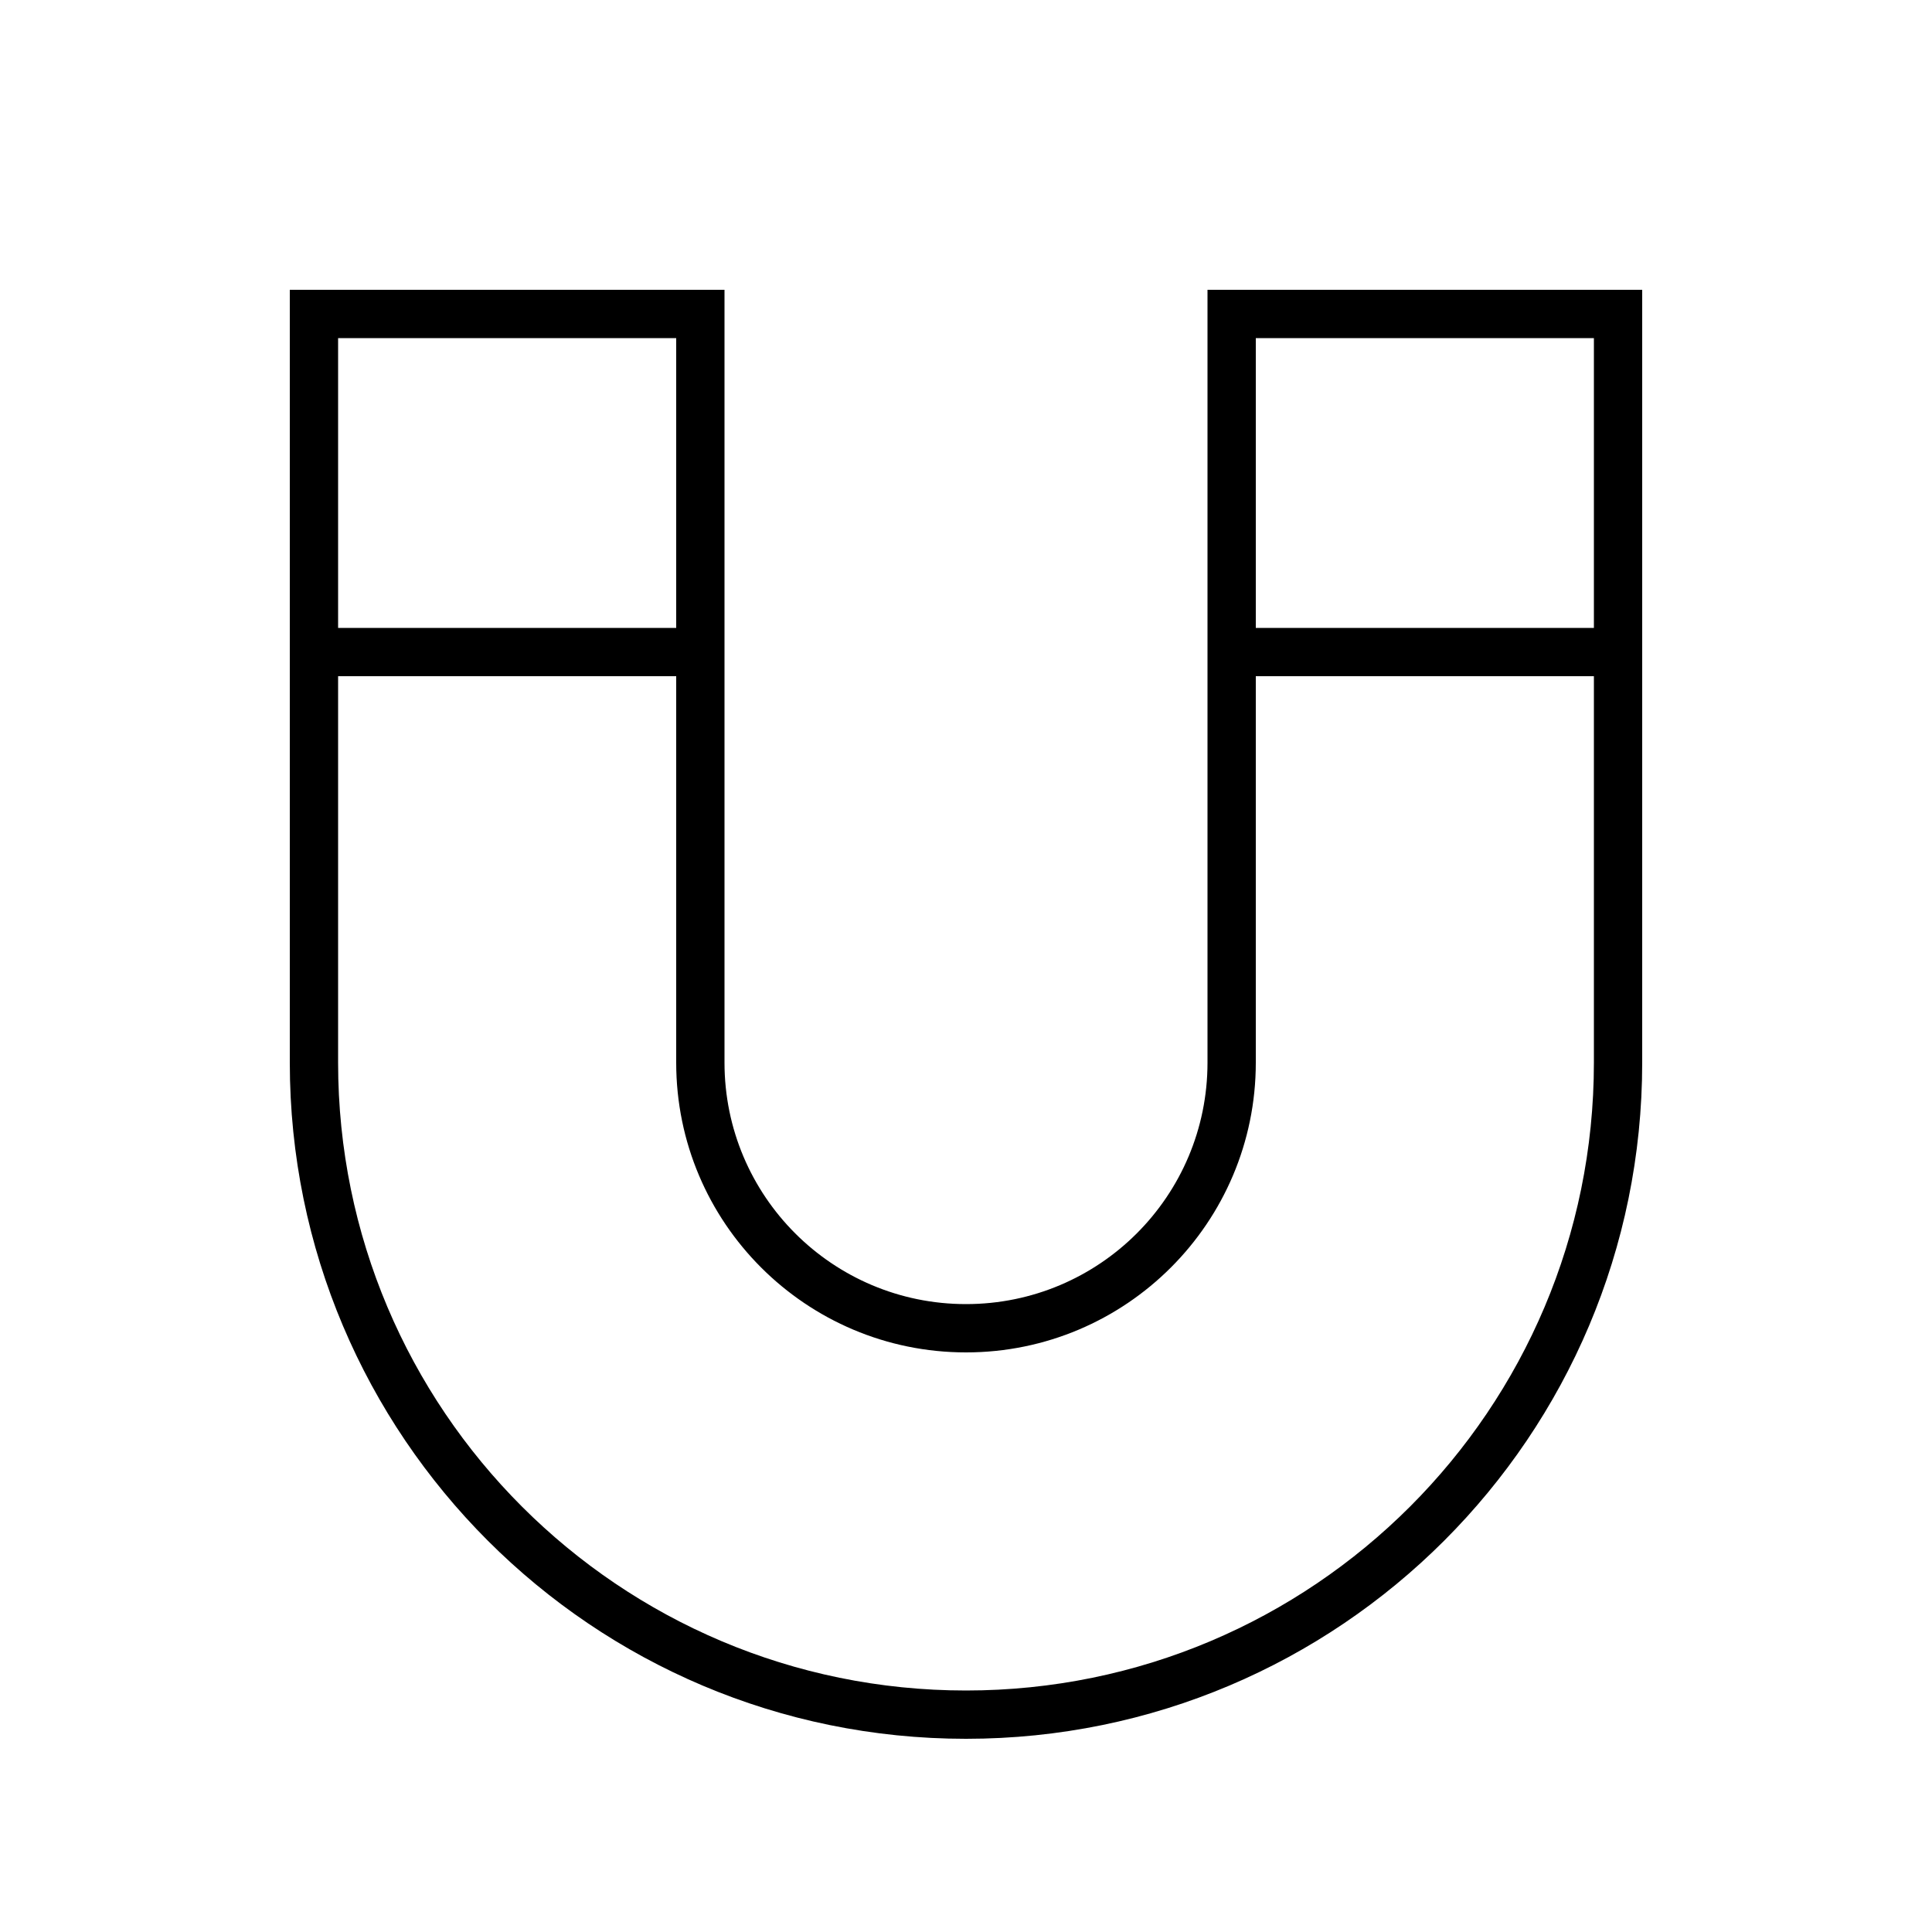 <svg xmlns="http://www.w3.org/2000/svg" viewBox="0 0 640 640"><!--! Font Awesome Pro 7.1.0 by @fontawesome - https://fontawesome.com License - https://fontawesome.com/license (Commercial License) Copyright 2025 Fonticons, Inc. --><path fill="currentColor" d="M96 96L240 96L240 352C240 396.2 275.8 432 320 432C364.2 432 400 396.2 400 352L400 96L544 96L544 352C544 475.7 443.7 576 320 576C196.3 576 96 475.7 96 352L96 96zM112 112L112 208L224 208L224 112L112 112zM112 352C112 466.9 205.1 560 320 560C434.9 560 528 466.9 528 352L528 224L416 224L416 352C416 405 373 448 320 448C267 448 224 405 224 352L224 224L112 224L112 352zM528 208L528 112L416 112L416 208L528 208z"/></svg>